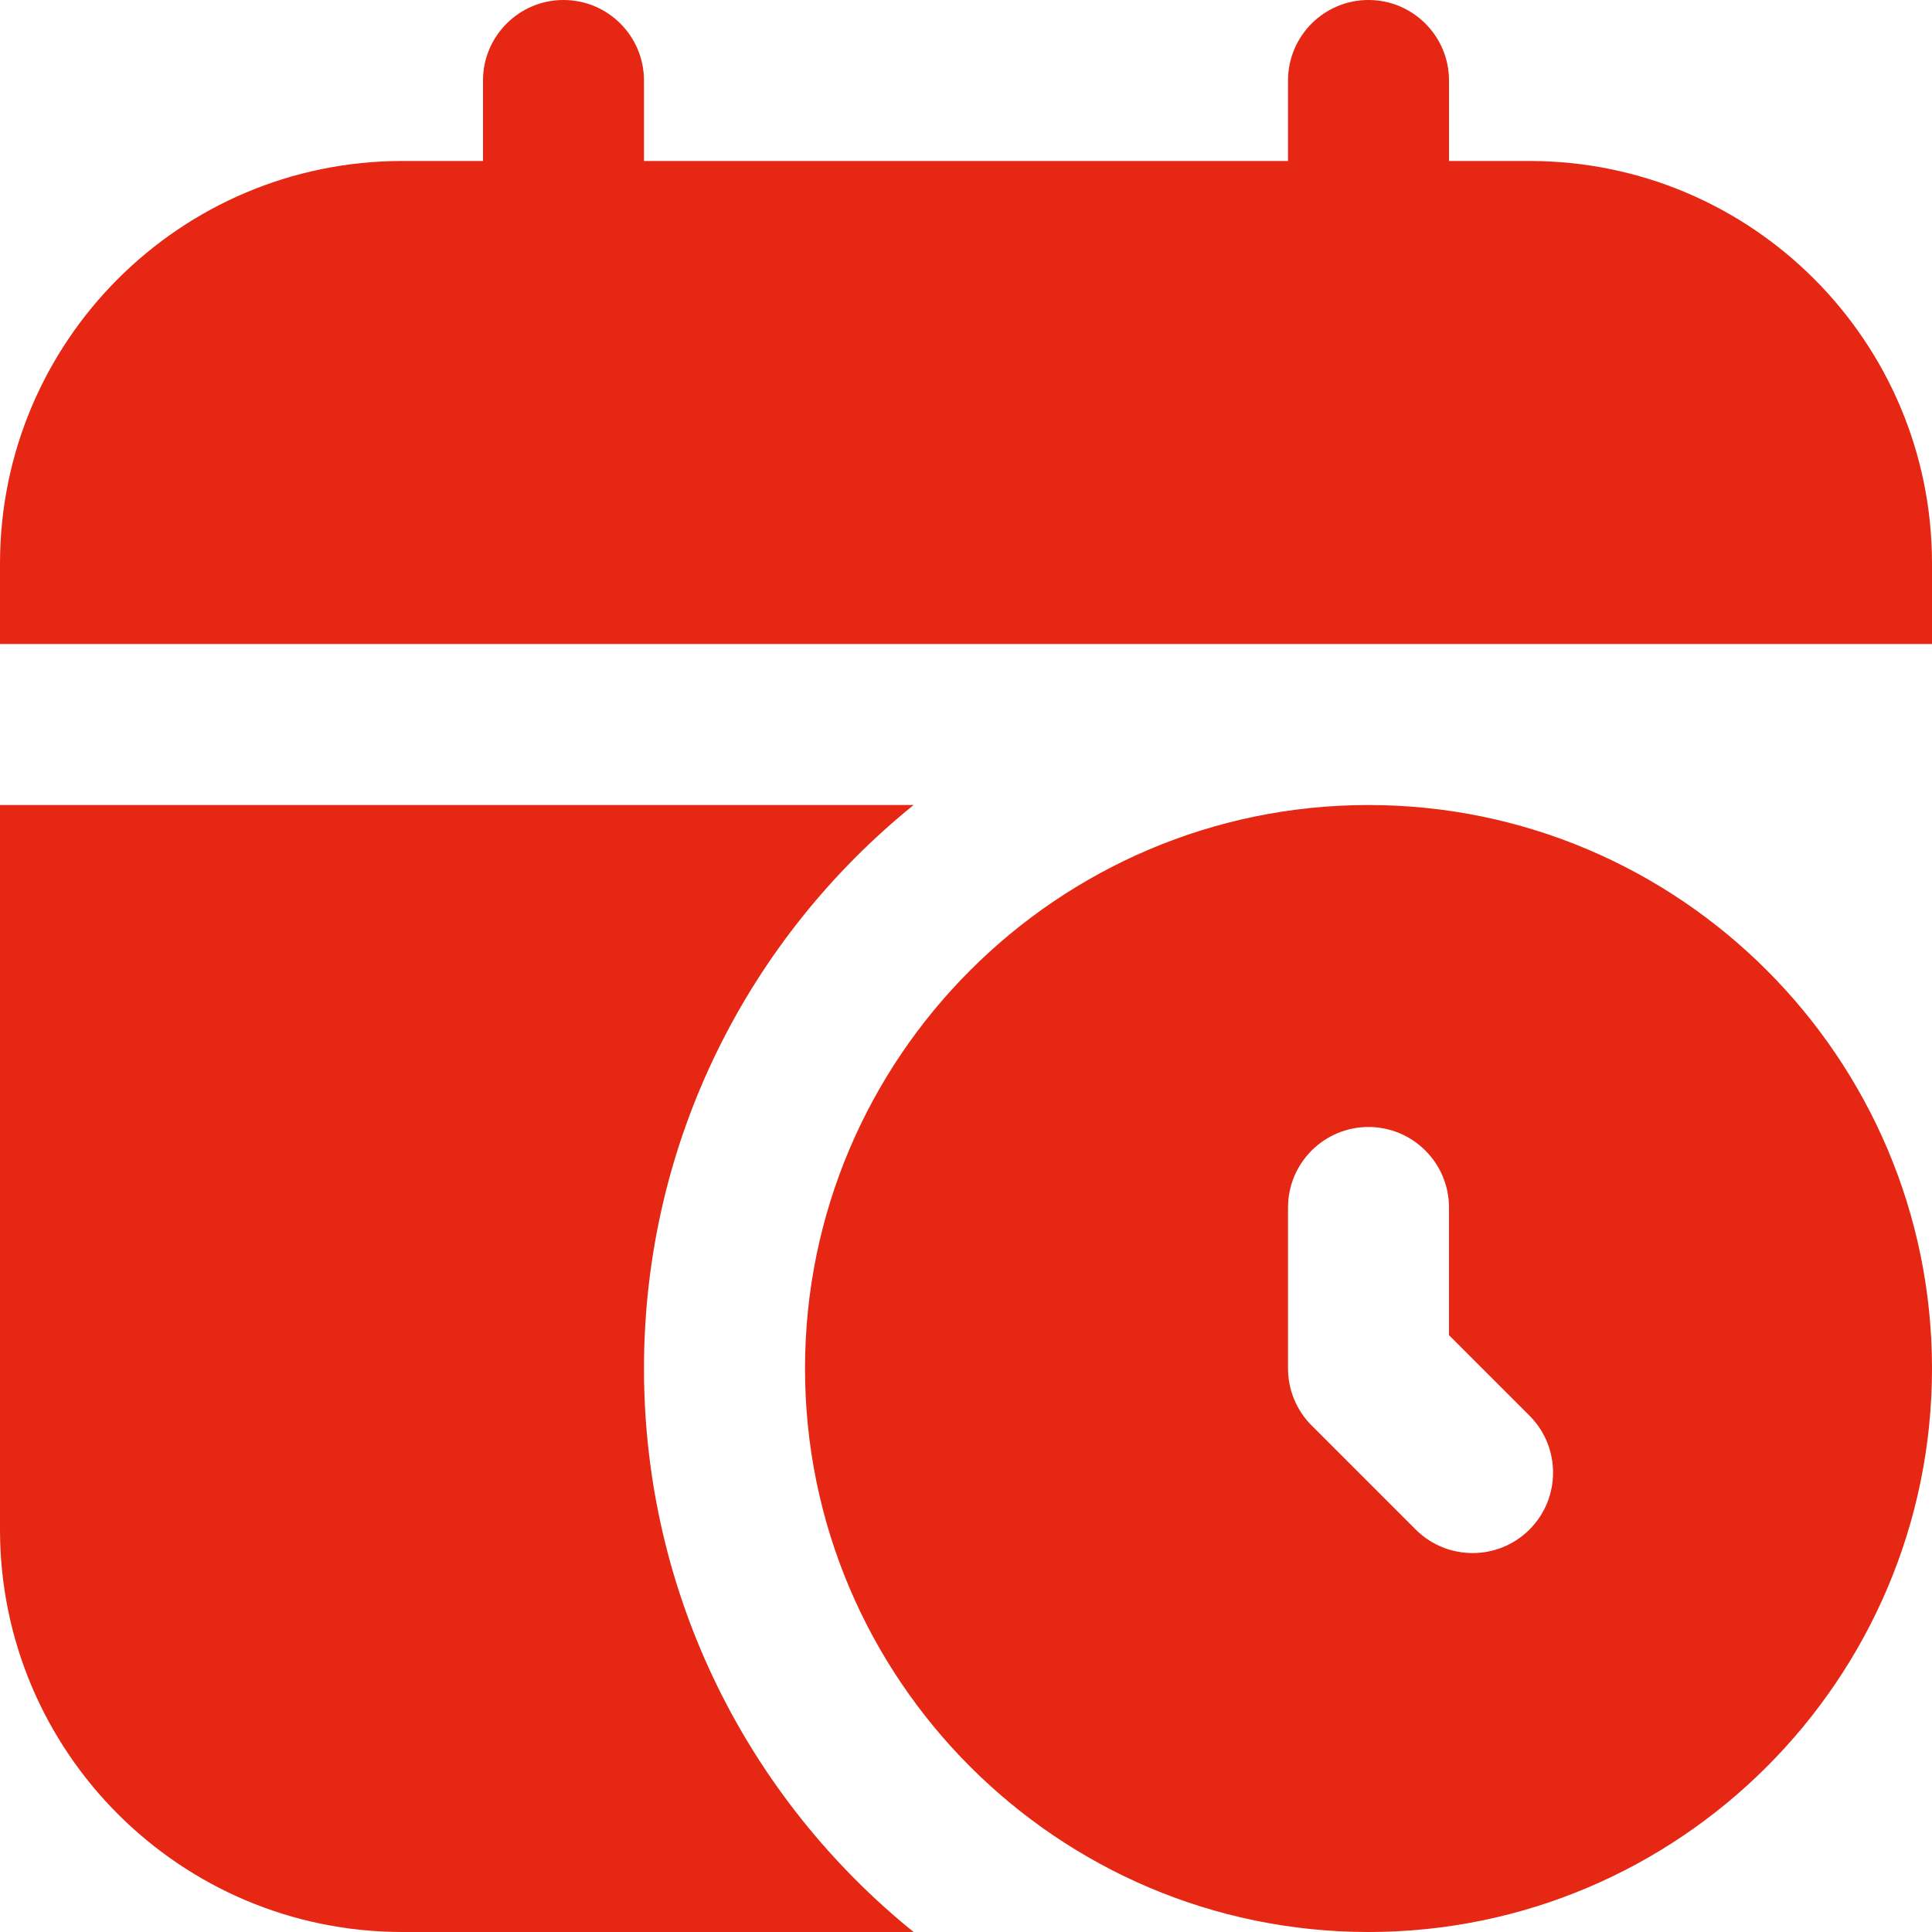 <?xml version="1.0" encoding="UTF-8"?> <svg xmlns="http://www.w3.org/2000/svg" width="40" height="40" viewBox="0 0 40 40" fill="none"> <g clip-path="url(#clip0_941_2767)"> <path d="M40 11.667V13.333H0V11.667C0 7.065 3.732 3.333 8.333 3.333H10V1.667C10 0.747 10.747 0 11.667 0C12.587 0 13.333 0.747 13.333 1.667V3.333H26.667V1.667C26.667 0.747 27.413 0 28.333 0C29.253 0 30 0.747 30 1.667V3.333H31.667C36.268 3.333 40 7.065 40 11.667ZM40 28.333C40 34.767 34.765 40 28.333 40C21.902 40 16.667 34.767 16.667 28.333C16.667 21.9 21.902 16.667 28.333 16.667C34.765 16.667 40 21.9 40 28.333ZM31.667 29.31L30 27.643V25C30 24.08 29.253 23.333 28.333 23.333C27.413 23.333 26.667 24.08 26.667 25V28.333C26.667 28.775 26.842 29.2 27.155 29.512L29.31 31.667C29.96 32.317 31.017 32.317 31.667 31.667C32.317 31.017 32.317 29.96 31.667 29.31ZM13.333 28.333C13.333 23.618 15.513 19.417 18.915 16.667H0V31.667C0 36.268 3.732 40 8.333 40H18.915C15.513 37.25 13.333 33.048 13.333 28.333Z" fill="#E52713"></path> </g> <defs> <clipPath id="clip0_941_2767"> <rect width="40" height="40" fill="white"></rect> </clipPath> </defs> </svg> 